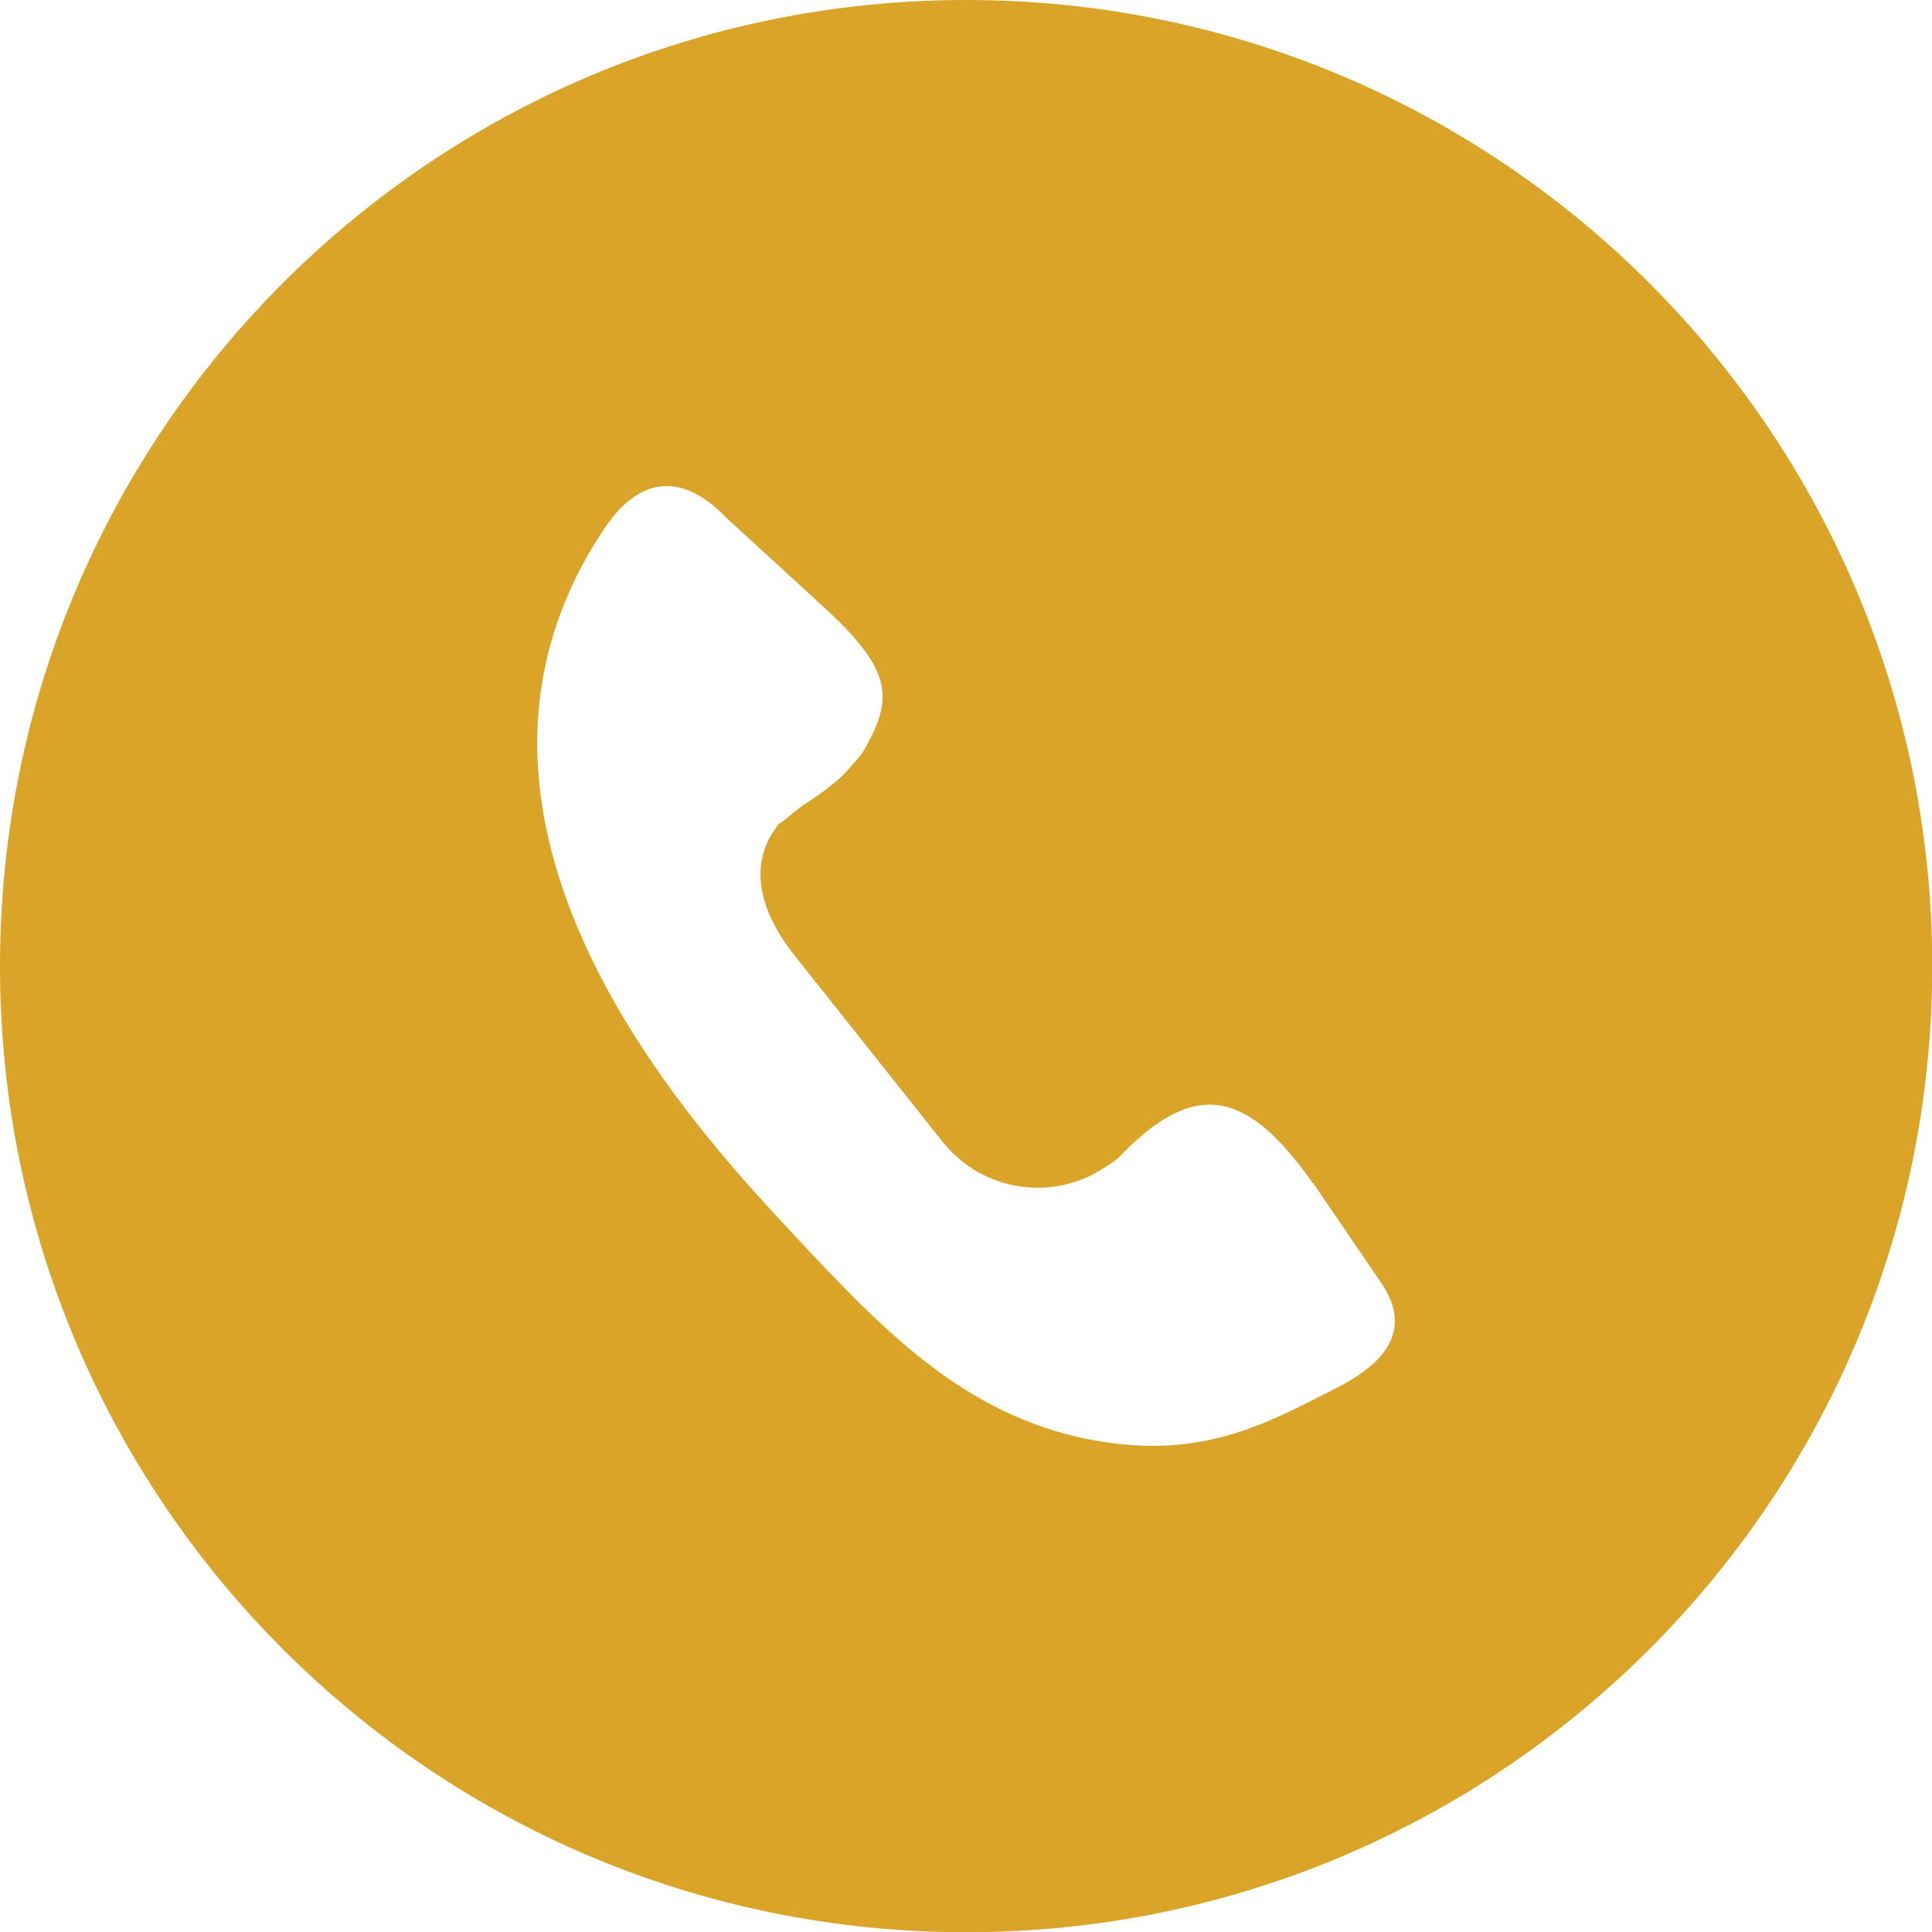 <?xml version="1.0" encoding="UTF-8"?>
<svg id="Layer_2" data-name="Layer 2" xmlns="http://www.w3.org/2000/svg" viewBox="0 0 86.13 86.13">
  <defs>
    <style>
      .cls-1 {
        fill: #d9a428;
      }
    </style>
  </defs>
  <g id="Layer_1-2" data-name="Layer 1">
    <path class="cls-1" d="M58.54,52.74l2.97,4.36c1.67,2.33-.05,3.84-2.01,4.82-2.61,1.31-5.33,2.91-9.53,2.46-6.51-.69-10.44-4.91-14.65-9.41-3.8-4.07-14.01-15.01-10.73-26.42,.58-2.01,1.48-3.71,2.44-5.11,1.26-1.82,3.1-2.71,5.38-.33l4.54,4.16c2.75,2.6,2.84,3.79,1.74,5.87-.33,.63-.41,.6-.86,1.15-.4,.49-1.49,1.29-2.04,1.61l-1.21,.97c-.06,.03,.62-.62,.57-.58-1.95,1.8-1.42,4.18,.26,6.29l6.61,8.32c1.77,2.23,4.96,2.71,7.3,1.1l.5-.34c3.48-3.7,5.84-2.99,8.7,1.08ZM43.07,0C19.28,0,0,19.28,0,43.07s19.28,43.07,43.07,43.07,43.07-19.28,43.07-43.07S66.85,0,43.07,0Z"/>
  </g>
</svg>